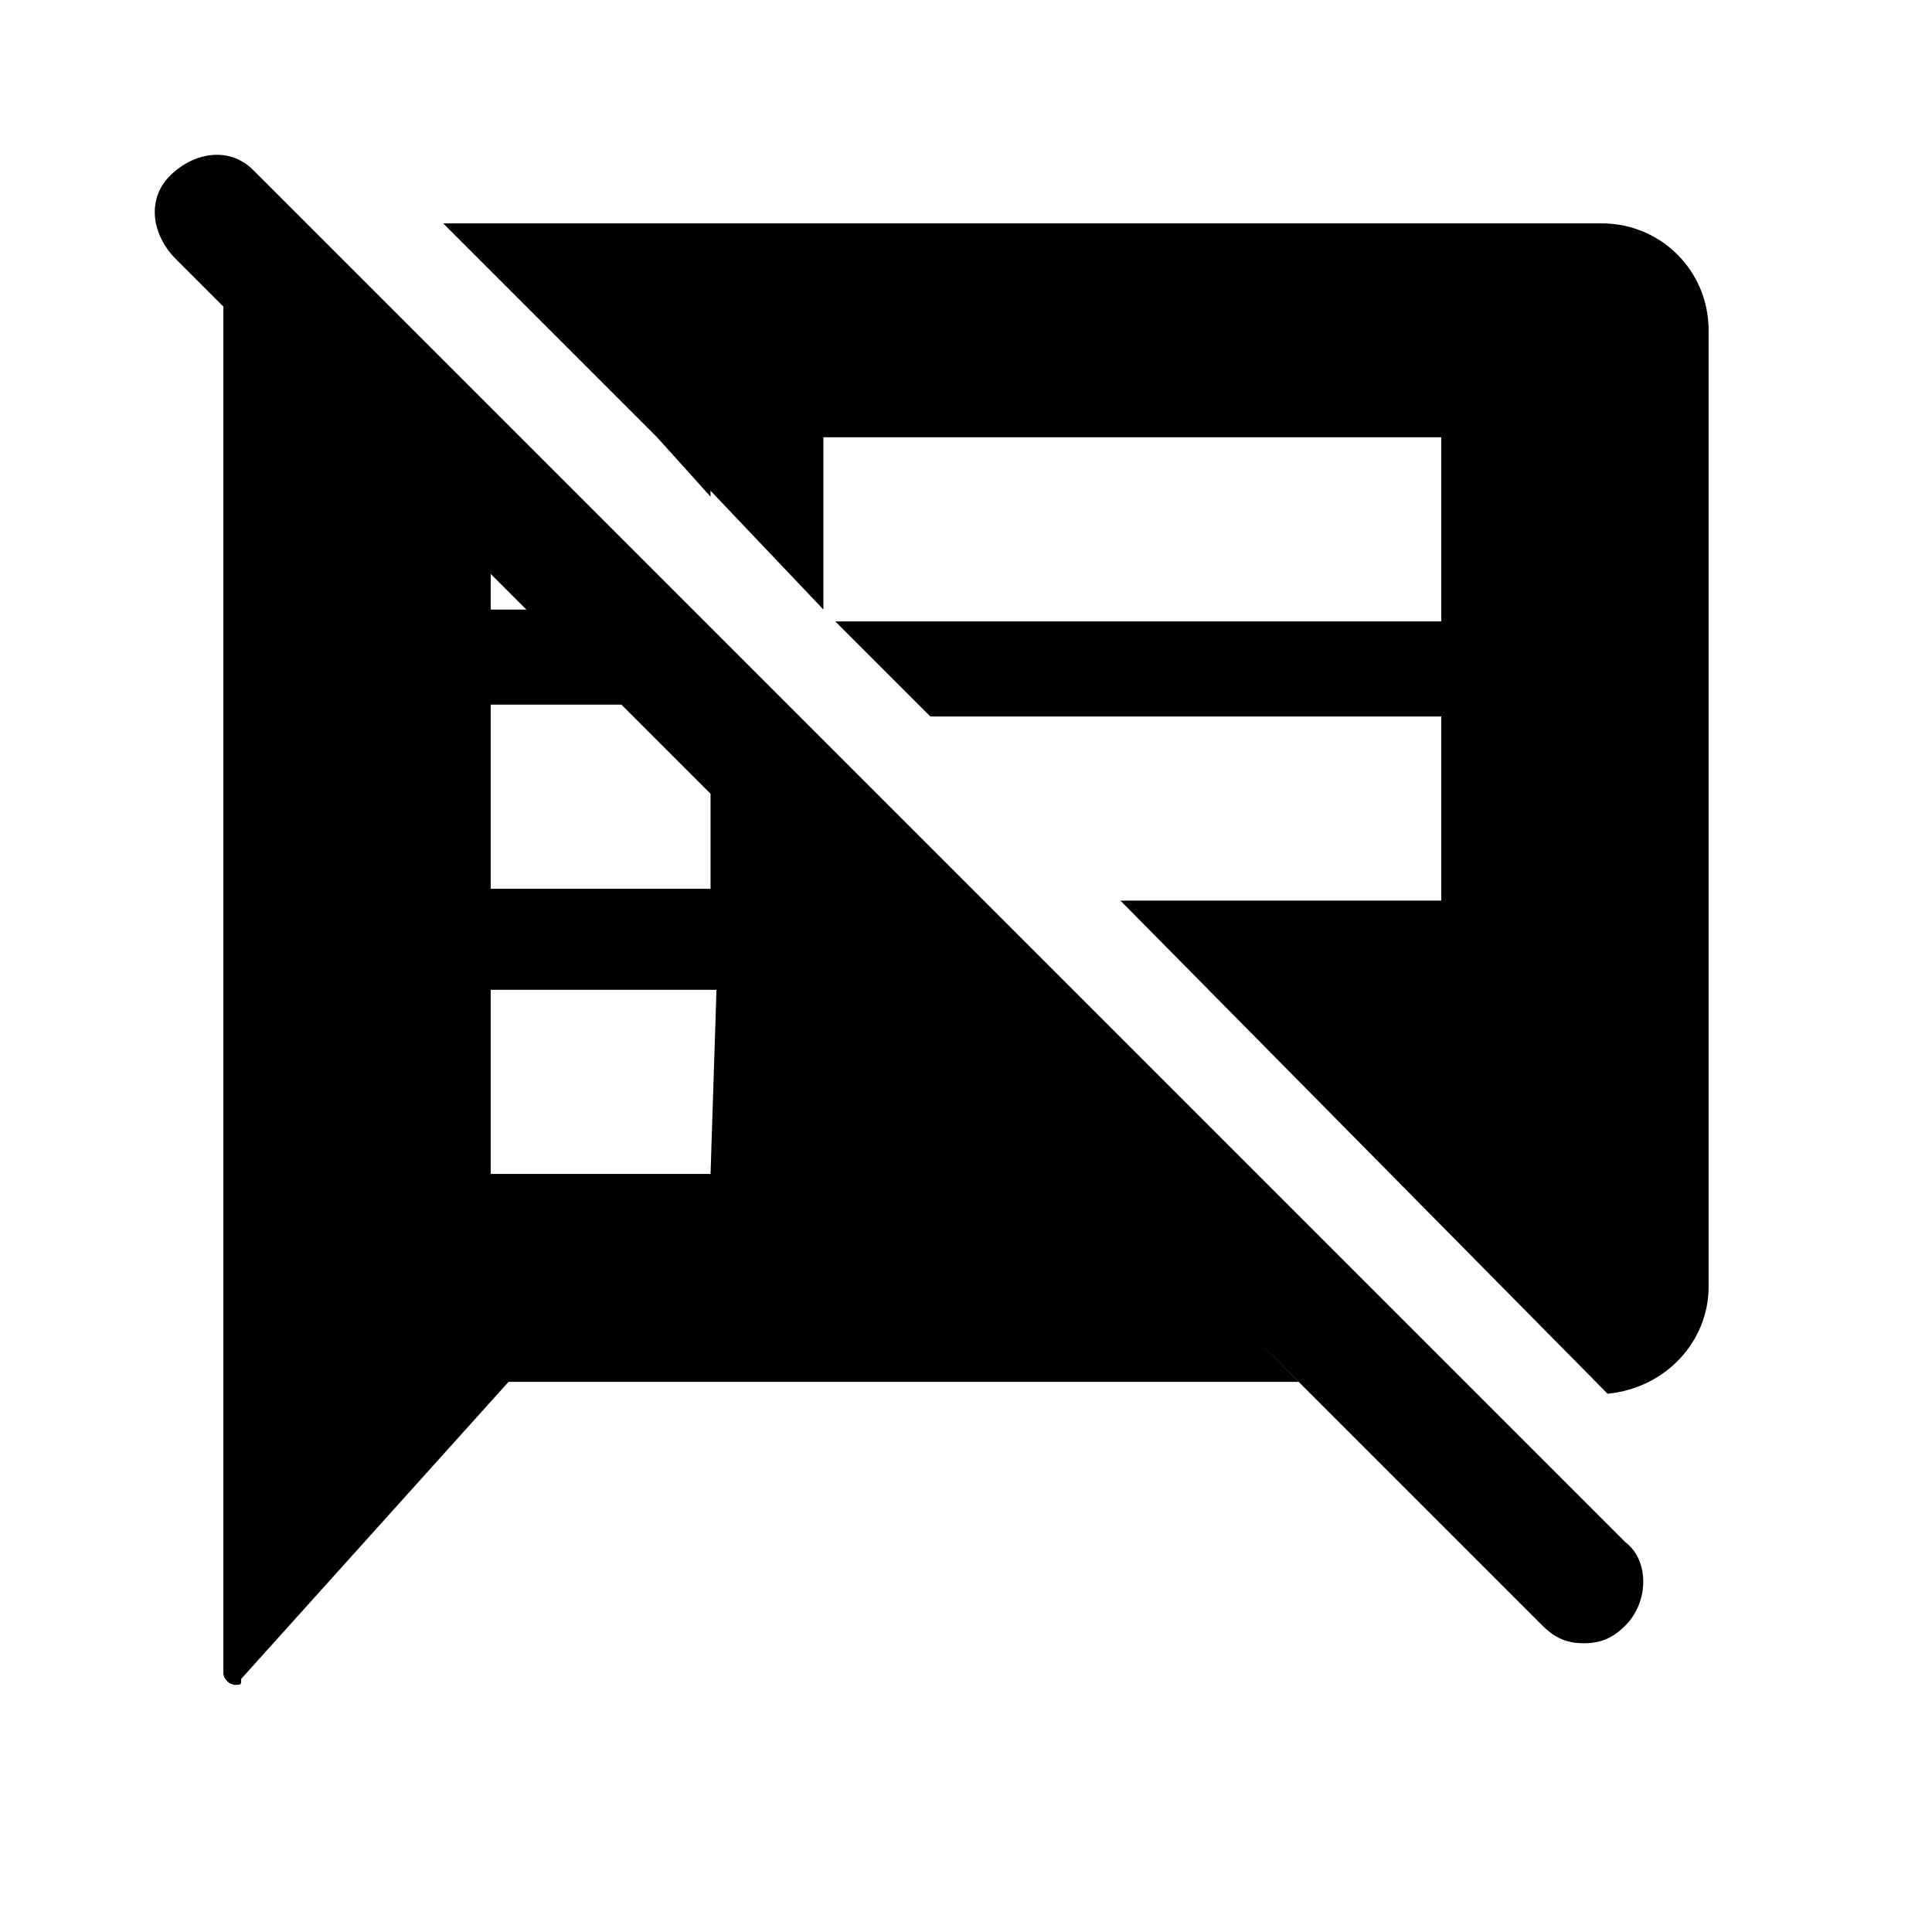 <?xml version="1.0" encoding="UTF-8"?>
<!-- Uploaded to: ICON Repo, www.svgrepo.com, Generator: ICON Repo Mixer Tools -->
<svg fill="#000000" width="800px" height="800px" version="1.1" viewBox="144 144 512 512" xmlns="http://www.w3.org/2000/svg">
 <g>
  <path d="m332.3 352.77v26.766h-58.254v-48.805h37.785l-25.191-25.191h-12.594v-12.598l-70.848-69.273v4.723 358.96c0 1.574 1.574 3.148 3.148 3.148 1.574 0 1.574 0 1.574-1.574l70.848-78.719h209.39zm0 102.34h-58.254v-48.805h59.828z"/>
  <path d="m596.8 231.54v253.48c0 14.168-11.02 26.766-26.766 28.34l-129.1-130.68 85.016-0.004v-48.805h-135.4l-25.191-25.191h160.59v-48.809h-163.74v45.656l-29.91-31.484-15.742-15.742-55.109-55.105h307.01c15.746 0 28.344 12.594 28.344 28.34z"/>
  <path d="m332.3 259.88v15.746l-14.172-15.746z"/>
  <path d="m574.76 574.76c-3.148 3.148-6.297 4.723-11.02 4.723-4.723 0-7.871-1.574-11.02-4.723l-362.12-362.11c-6.297-6.297-7.871-15.742-1.574-22.043 6.297-6.297 15.742-7.871 22.043-1.574l363.69 363.69c6.297 4.723 6.297 15.746 0 22.043z"/>
 </g>
</svg>